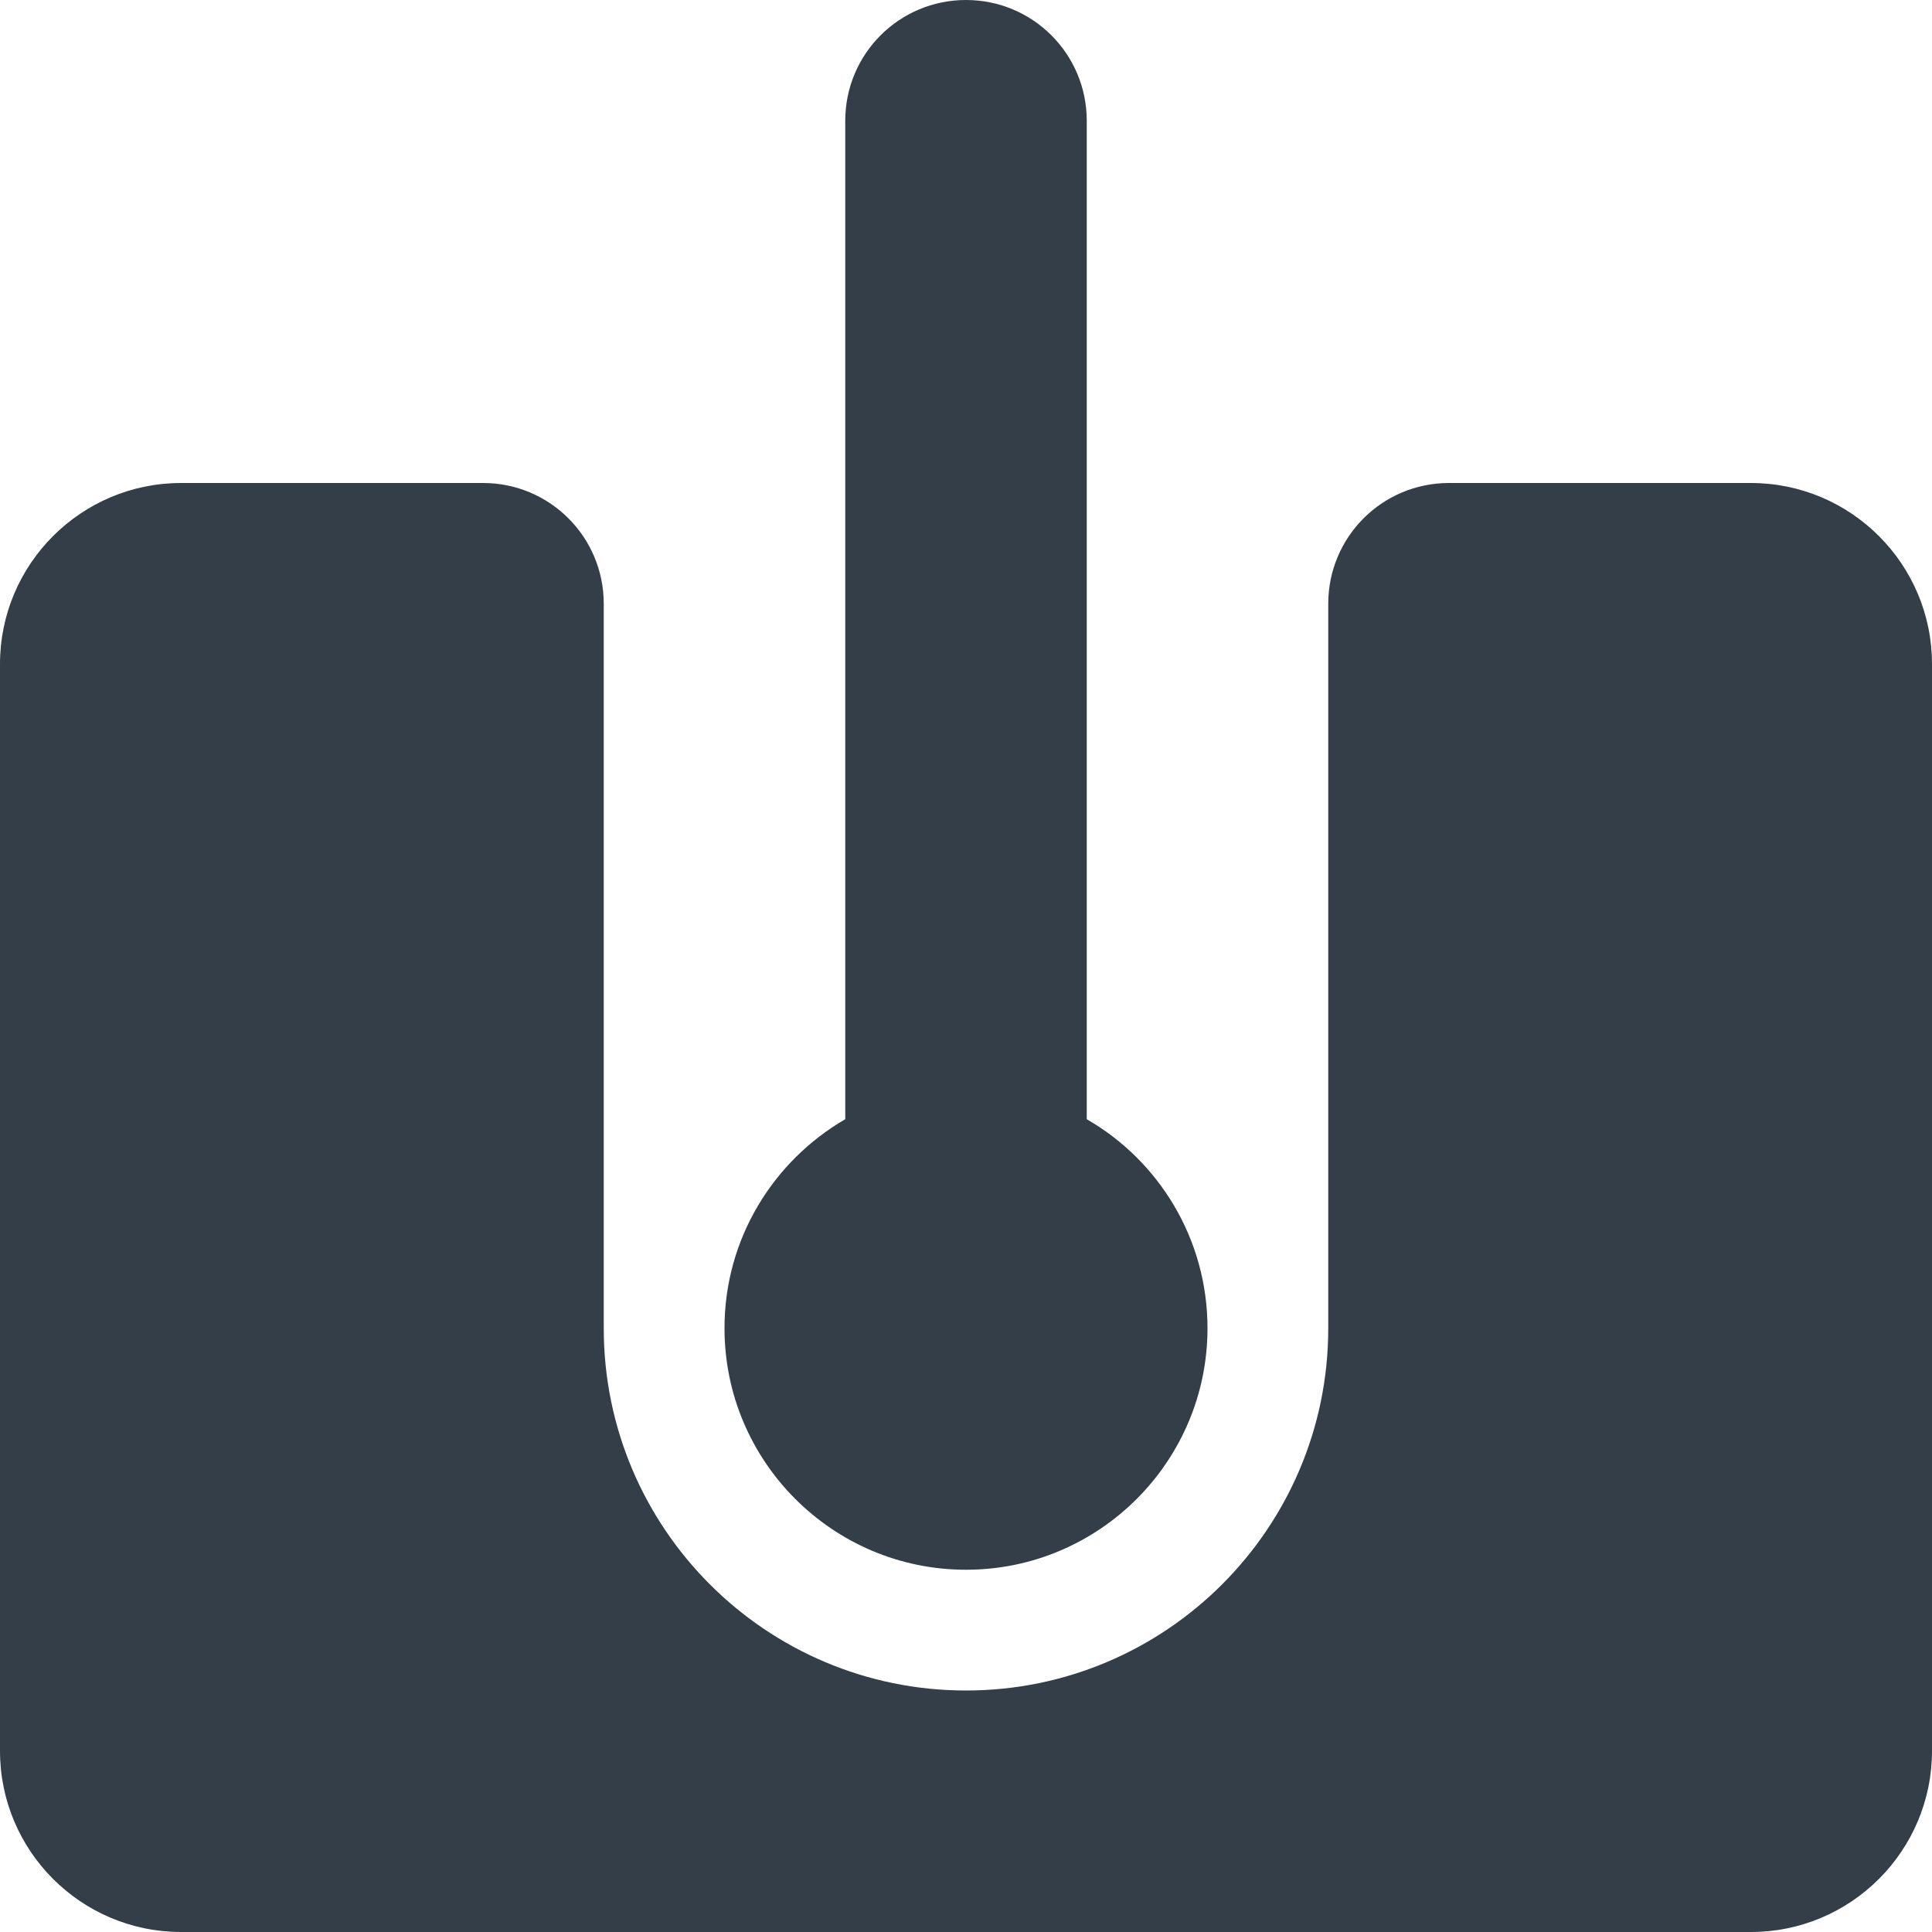 <svg width="512" height="512" viewBox="0 0 512 512" fill="none" xmlns="http://www.w3.org/2000/svg">
<g clip-path="url(#clip0_758_1652)">
<path d="M256 0C238.3 0 224 14.3 224 32V296.6C204.9 307.7 192 328.3 192 352C192 387.3 220.7 416 256 416C291.3 416 320 387.3 320 352C320 328.3 307.1 307.6 288 296.6V32C288 14.3 273.7 0 256 0ZM48 128C21.5 128 0 149.5 0 176V464C0 490.5 21.5 512 48 512H464C490.5 512 512 490.5 512 464V176C512 149.5 490.5 128 464 128H384C366.3 128 352 142.3 352 160V352C352 405 309 448 256 448C203 448 160 405 160 352V160C160 142.3 145.7 128 128 128H48Z" fill="#333E48"/>
</g>
<defs>
<clipPath id="clip0_758_1652">
<rect width="512" height="512" fill="white"/>
</clipPath>
</defs>
</svg>
